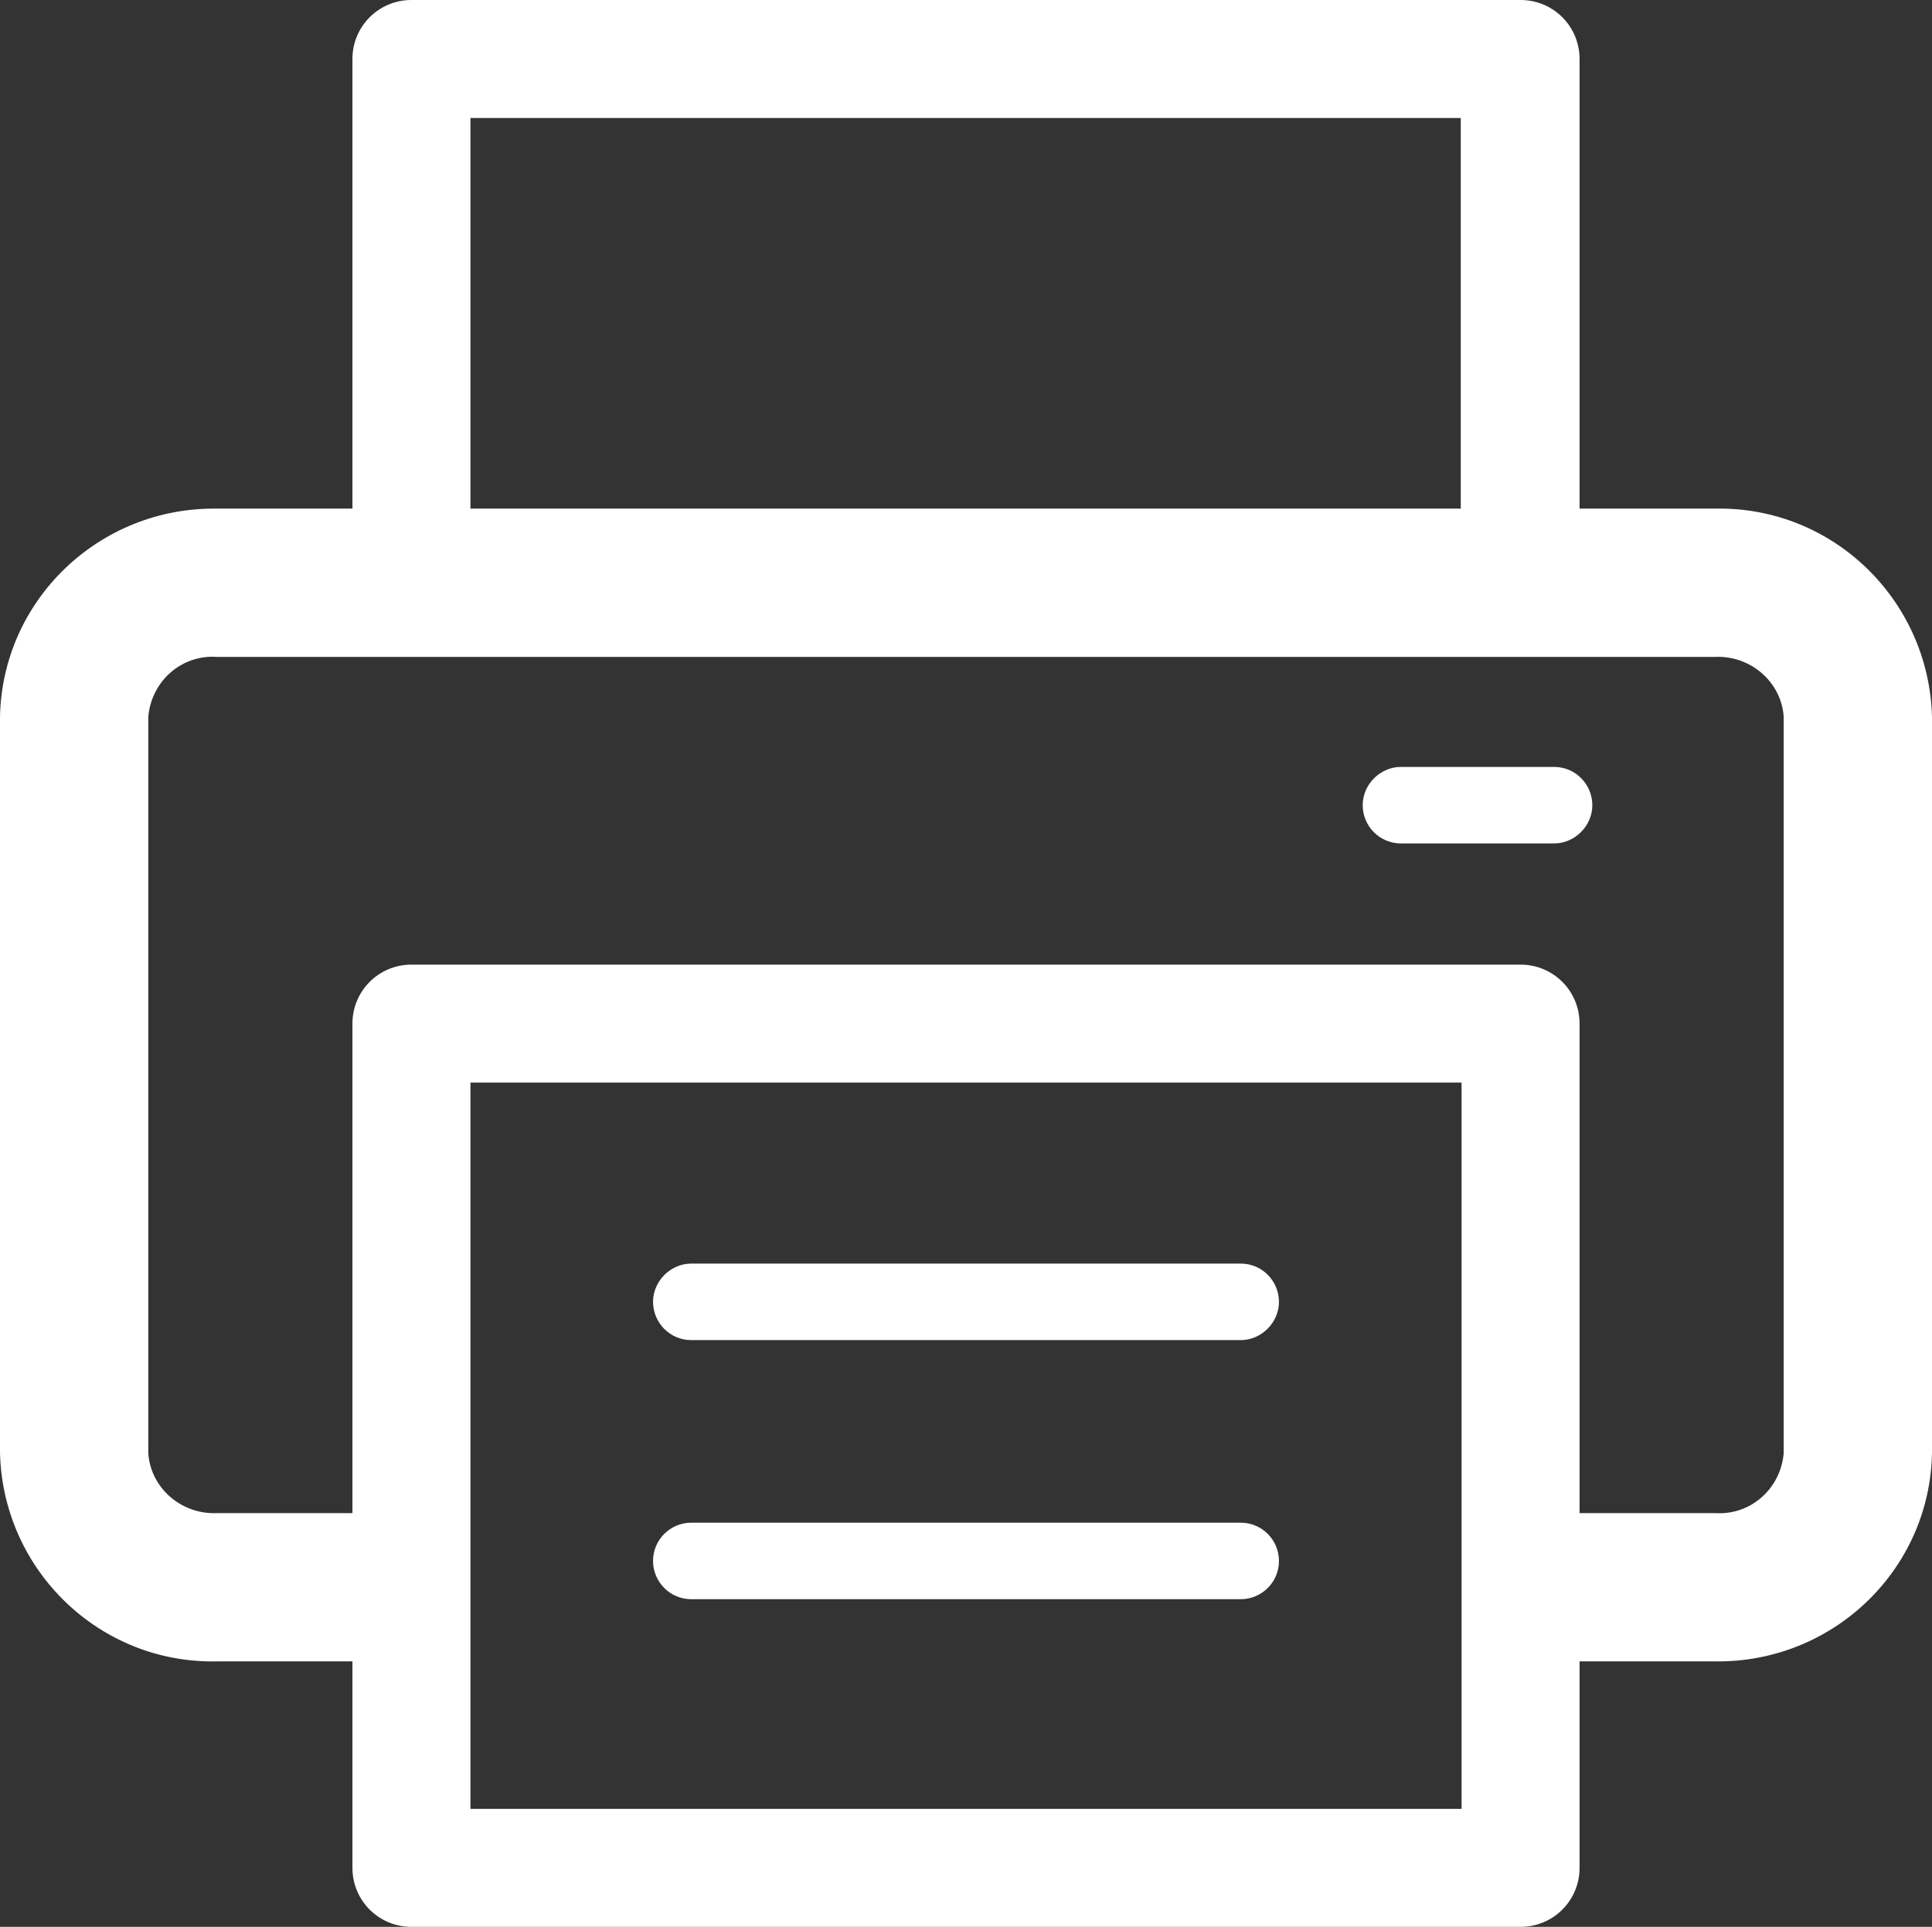 <?xml version="1.0" encoding="UTF-8"?>
<svg id="_圖層_2" data-name="圖層_2" xmlns="http://www.w3.org/2000/svg" viewBox="0 0 24.23 24.17">
  <rect x="0" y="0" width="24.23" height="24.17" fill="#333333" stroke="none"/>
  <defs>
    <style>
      .cls-1 {
        fill: #fff;
      }
    </style>
  </defs>
  <g id="_圖層_1-2" data-name="圖層_1">
    <g id="footer">
      <g>
        <path class="cls-1" d="M19.07,8.07H5.16c-.41,0-.74-.33-.74-.74h0V.74C4.42.33,4.75,0,5.16,0h0s13.91,0,13.91,0c.41,0,.74.33.74.74h0v6.58c0,.41-.33.74-.74.74,0,0,0,0,0,0M5.9,6.58h12.42V1.48H5.9v5.1Z"/>
        <path class="cls-1" d="M21.51,20.84h-1.98c-.51,0-.93-.42-.93-.93s.42-.93.93-.93h1.98c.44.03.82-.3.86-.75v-9.24c-.03-.44-.42-.77-.86-.75H2.72c-.44-.03-.82.3-.86.75v9.24c.03.44.42.77.86.75h1.98c.51,0,.93.42.93.93s-.42.93-.93.93h-1.98c-1.47.03-2.68-1.14-2.72-2.61v-9.24c.03-1.47,1.25-2.63,2.72-2.61h18.79c1.47-.03,2.68,1.14,2.72,2.61v9.24c-.03,1.47-1.25,2.63-2.72,2.61"/>
        <path class="cls-1" d="M19.07,24.17H5.16c-.41,0-.74-.33-.74-.74v-10.59c0-.41.33-.74.74-.74h13.91c.41,0,.74.33.74.74h0v10.59c0,.41-.33.74-.74.74M5.9,22.69h12.43v-9.11H5.9v9.11Z"/>
        <path class="cls-1" d="M15.56,20.06h-6.89c-.27,0-.48-.22-.48-.48,0-.27.22-.48.48-.48h6.89c.27,0,.48.22.48.48,0,.27-.22.48-.48.48h0"/>
        <path class="cls-1" d="M15.56,16.81h-6.89c-.27,0-.48-.22-.48-.48s.22-.48.48-.48h6.89c.27,0,.48.22.48.48s-.22.48-.48.48"/>
        <path class="cls-1" d="M19.49,10.58h-1.92c-.27,0-.48-.22-.48-.48s.22-.48.48-.48h1.92c.27,0,.48.22.48.48s-.22.48-.48.48"/>
      </g>
    </g>
  </g>
</svg>